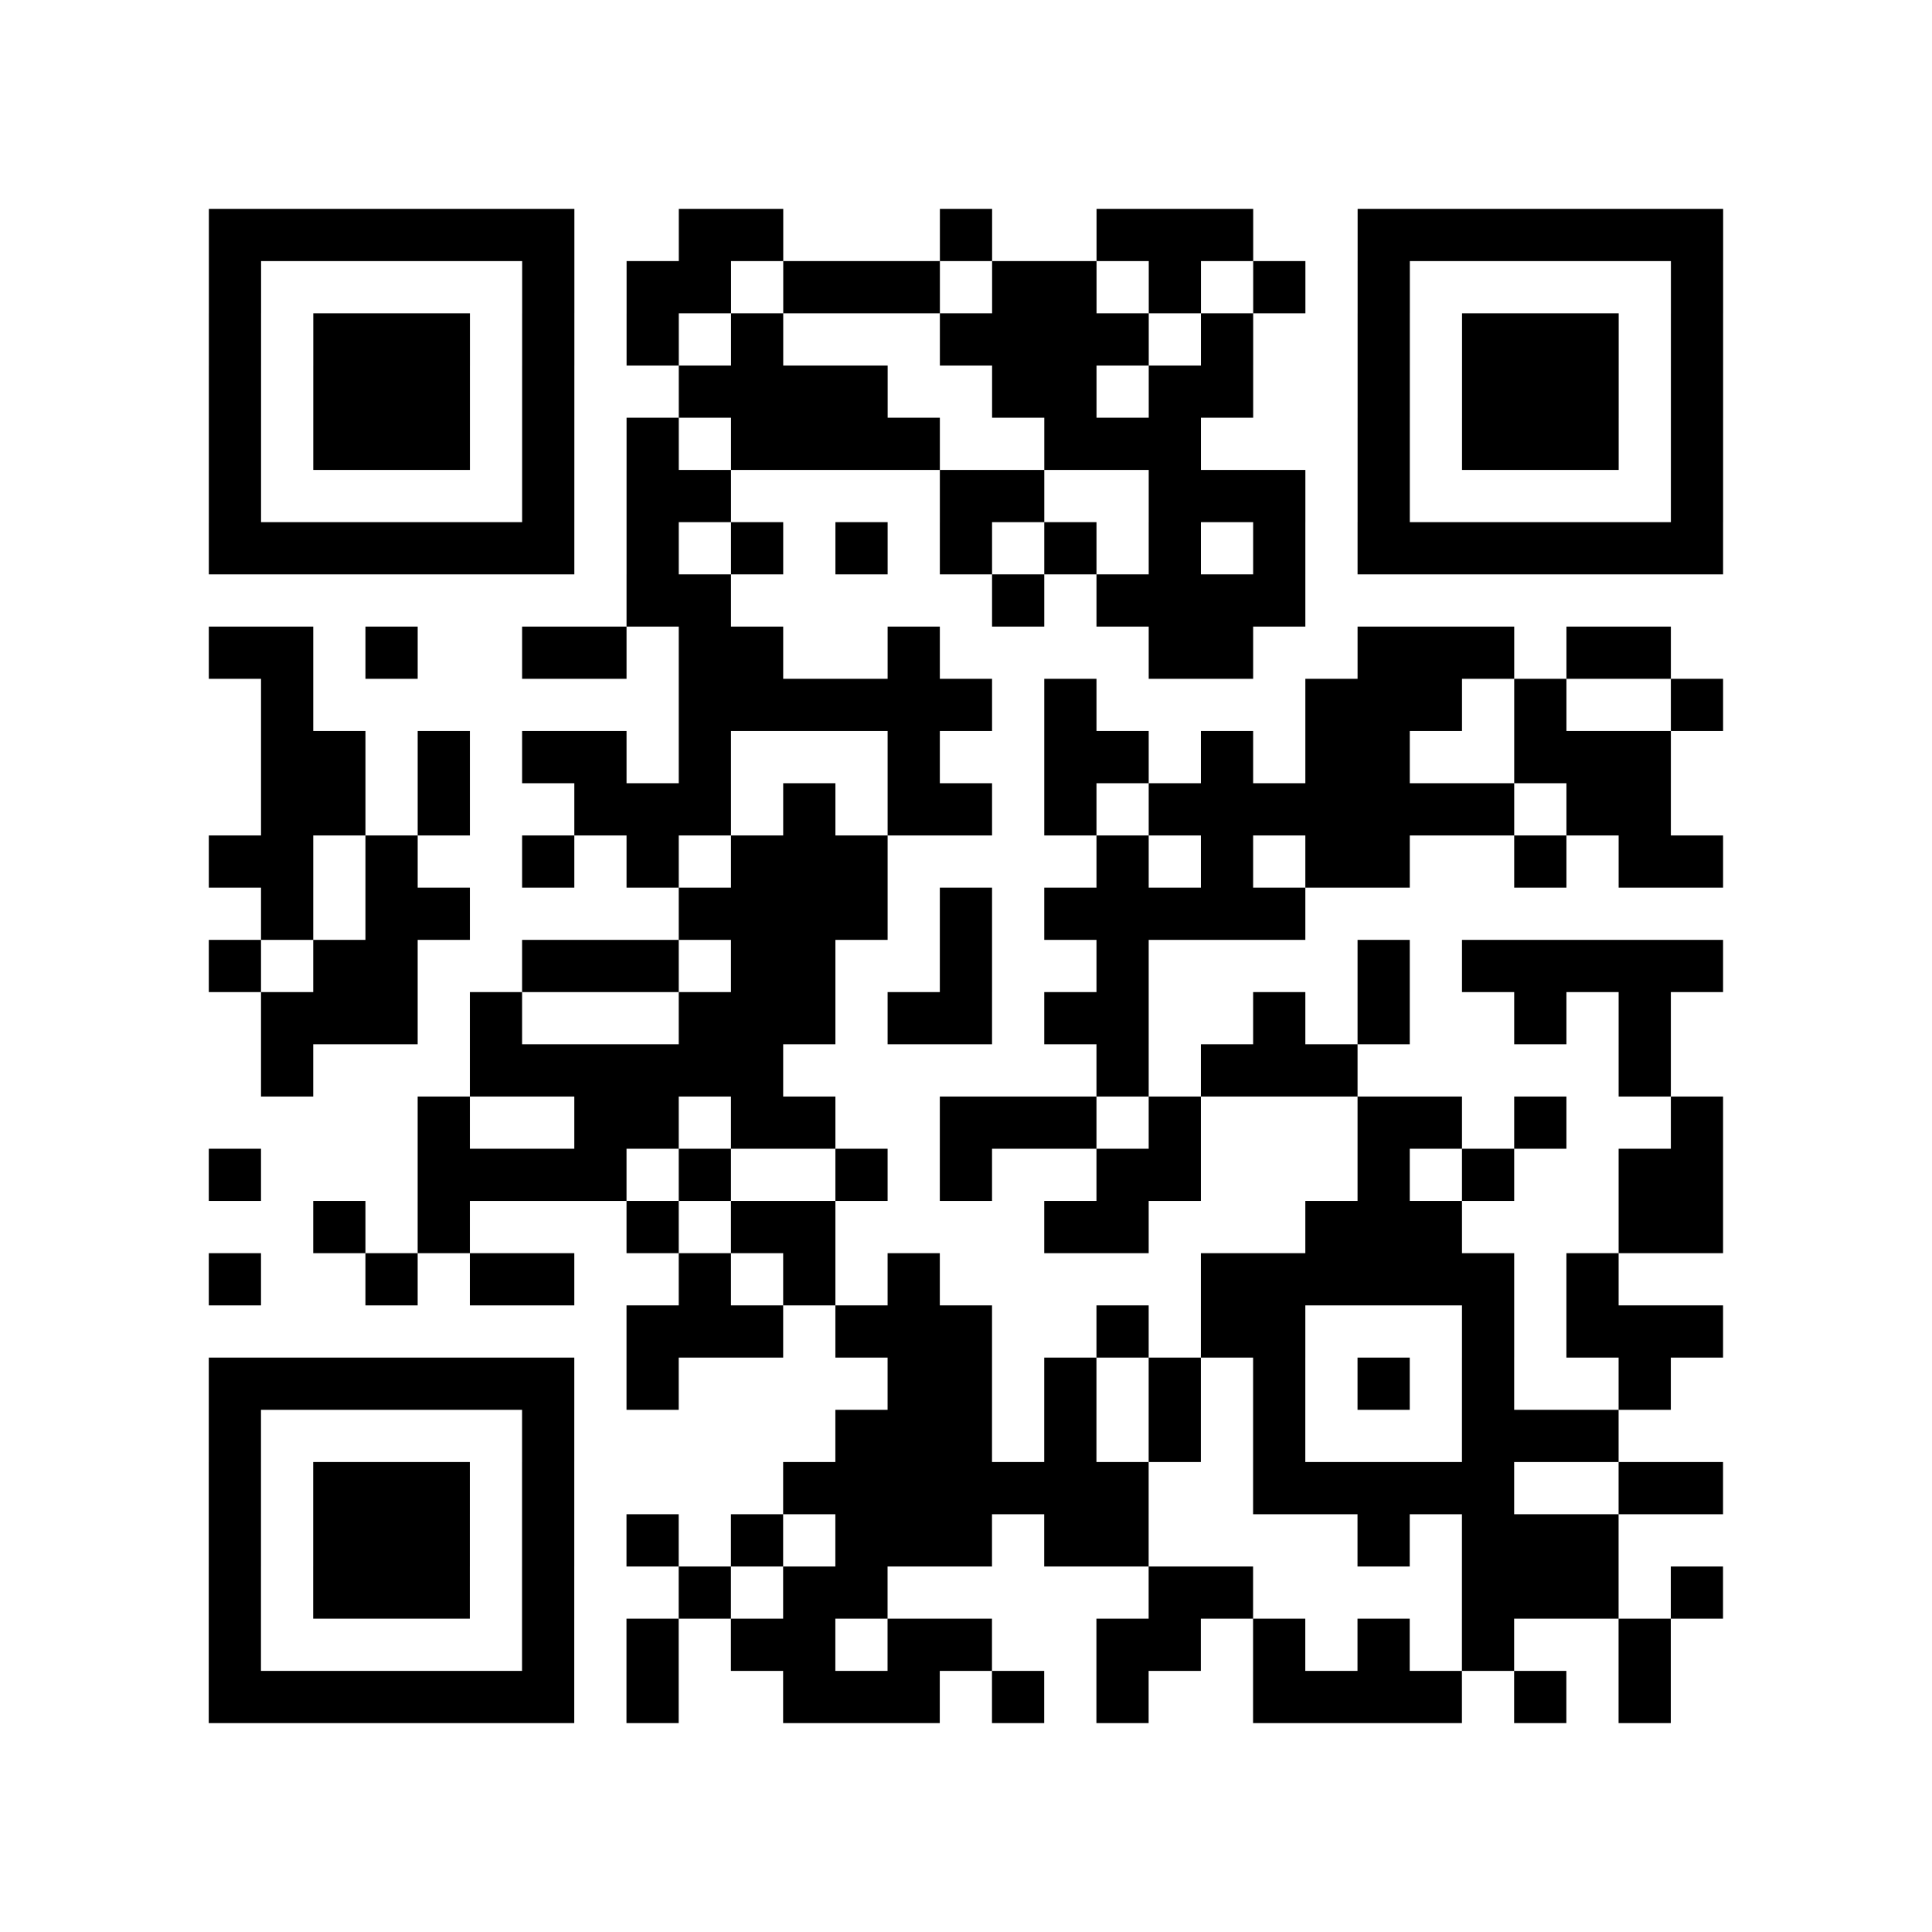 <?xml version="1.0" encoding="utf-8"?>
<svg xmlns="http://www.w3.org/2000/svg" width="37" height="37" class="segno"><path class="qrline" stroke="#000" d="M4 4.5h7m2 0h2m3 0h1m2 0h3m2 0h7m-29 1h1m5 0h1m1 0h2m1 0h3m1 0h2m1 0h1m1 0h1m1 0h1m5 0h1m-29 1h1m1 0h3m1 0h1m1 0h1m1 0h1m3 0h4m1 0h1m2 0h1m1 0h3m1 0h1m-29 1h1m1 0h3m1 0h1m2 0h4m2 0h2m1 0h2m2 0h1m1 0h3m1 0h1m-29 1h1m1 0h3m1 0h1m1 0h1m1 0h4m2 0h3m3 0h1m1 0h3m1 0h1m-29 1h1m5 0h1m1 0h2m4 0h2m2 0h3m1 0h1m5 0h1m-29 1h7m1 0h1m1 0h1m1 0h1m1 0h1m1 0h1m1 0h1m1 0h1m1 0h7m-21 1h2m5 0h1m1 0h4m-21 1h2m1 0h1m2 0h2m1 0h2m2 0h1m4 0h2m2 0h3m1 0h2m-27 1h1m7 0h6m1 0h1m4 0h3m1 0h1m2 0h1m-28 1h2m1 0h1m1 0h2m1 0h1m3 0h1m2 0h2m1 0h1m1 0h2m2 0h3m-27 1h2m1 0h1m2 0h3m1 0h1m1 0h2m1 0h1m1 0h7m1 0h2m-28 1h2m1 0h1m2 0h1m1 0h1m1 0h3m4 0h1m1 0h1m1 0h2m2 0h1m1 0h2m-28 1h1m1 0h2m4 0h4m1 0h1m1 0h5m-21 1h1m1 0h2m2 0h3m1 0h2m2 0h1m2 0h1m4 0h1m1 0h5m-28 1h3m1 0h1m3 0h3m1 0h2m1 0h2m2 0h1m1 0h1m2 0h1m1 0h1m-27 1h1m3 0h6m6 0h1m1 0h3m5 0h1m-24 1h1m2 0h2m1 0h2m2 0h3m1 0h1m3 0h2m1 0h1m2 0h1m-29 1h1m3 0h4m1 0h1m2 0h1m1 0h1m2 0h2m3 0h1m1 0h1m2 0h2m-27 1h1m1 0h1m3 0h1m1 0h2m4 0h2m3 0h3m3 0h2m-29 1h1m2 0h1m1 0h2m2 0h1m1 0h1m1 0h1m5 0h6m1 0h1m-19 1h3m1 0h3m2 0h1m1 0h2m3 0h1m1 0h3m-29 1h7m1 0h1m4 0h2m1 0h1m1 0h1m1 0h1m1 0h1m1 0h1m2 0h1m-28 1h1m5 0h1m5 0h3m1 0h1m1 0h1m1 0h1m3 0h3m-27 1h1m1 0h3m1 0h1m4 0h7m2 0h5m2 0h2m-29 1h1m1 0h3m1 0h1m1 0h1m1 0h1m1 0h3m1 0h2m4 0h1m1 0h3m-27 1h1m1 0h3m1 0h1m2 0h1m1 0h2m5 0h2m4 0h3m1 0h1m-29 1h1m5 0h1m1 0h1m1 0h2m1 0h2m2 0h2m1 0h1m1 0h1m1 0h1m2 0h1m-28 1h7m1 0h1m2 0h3m1 0h1m1 0h1m2 0h4m1 0h1m1 0h1"/></svg>
